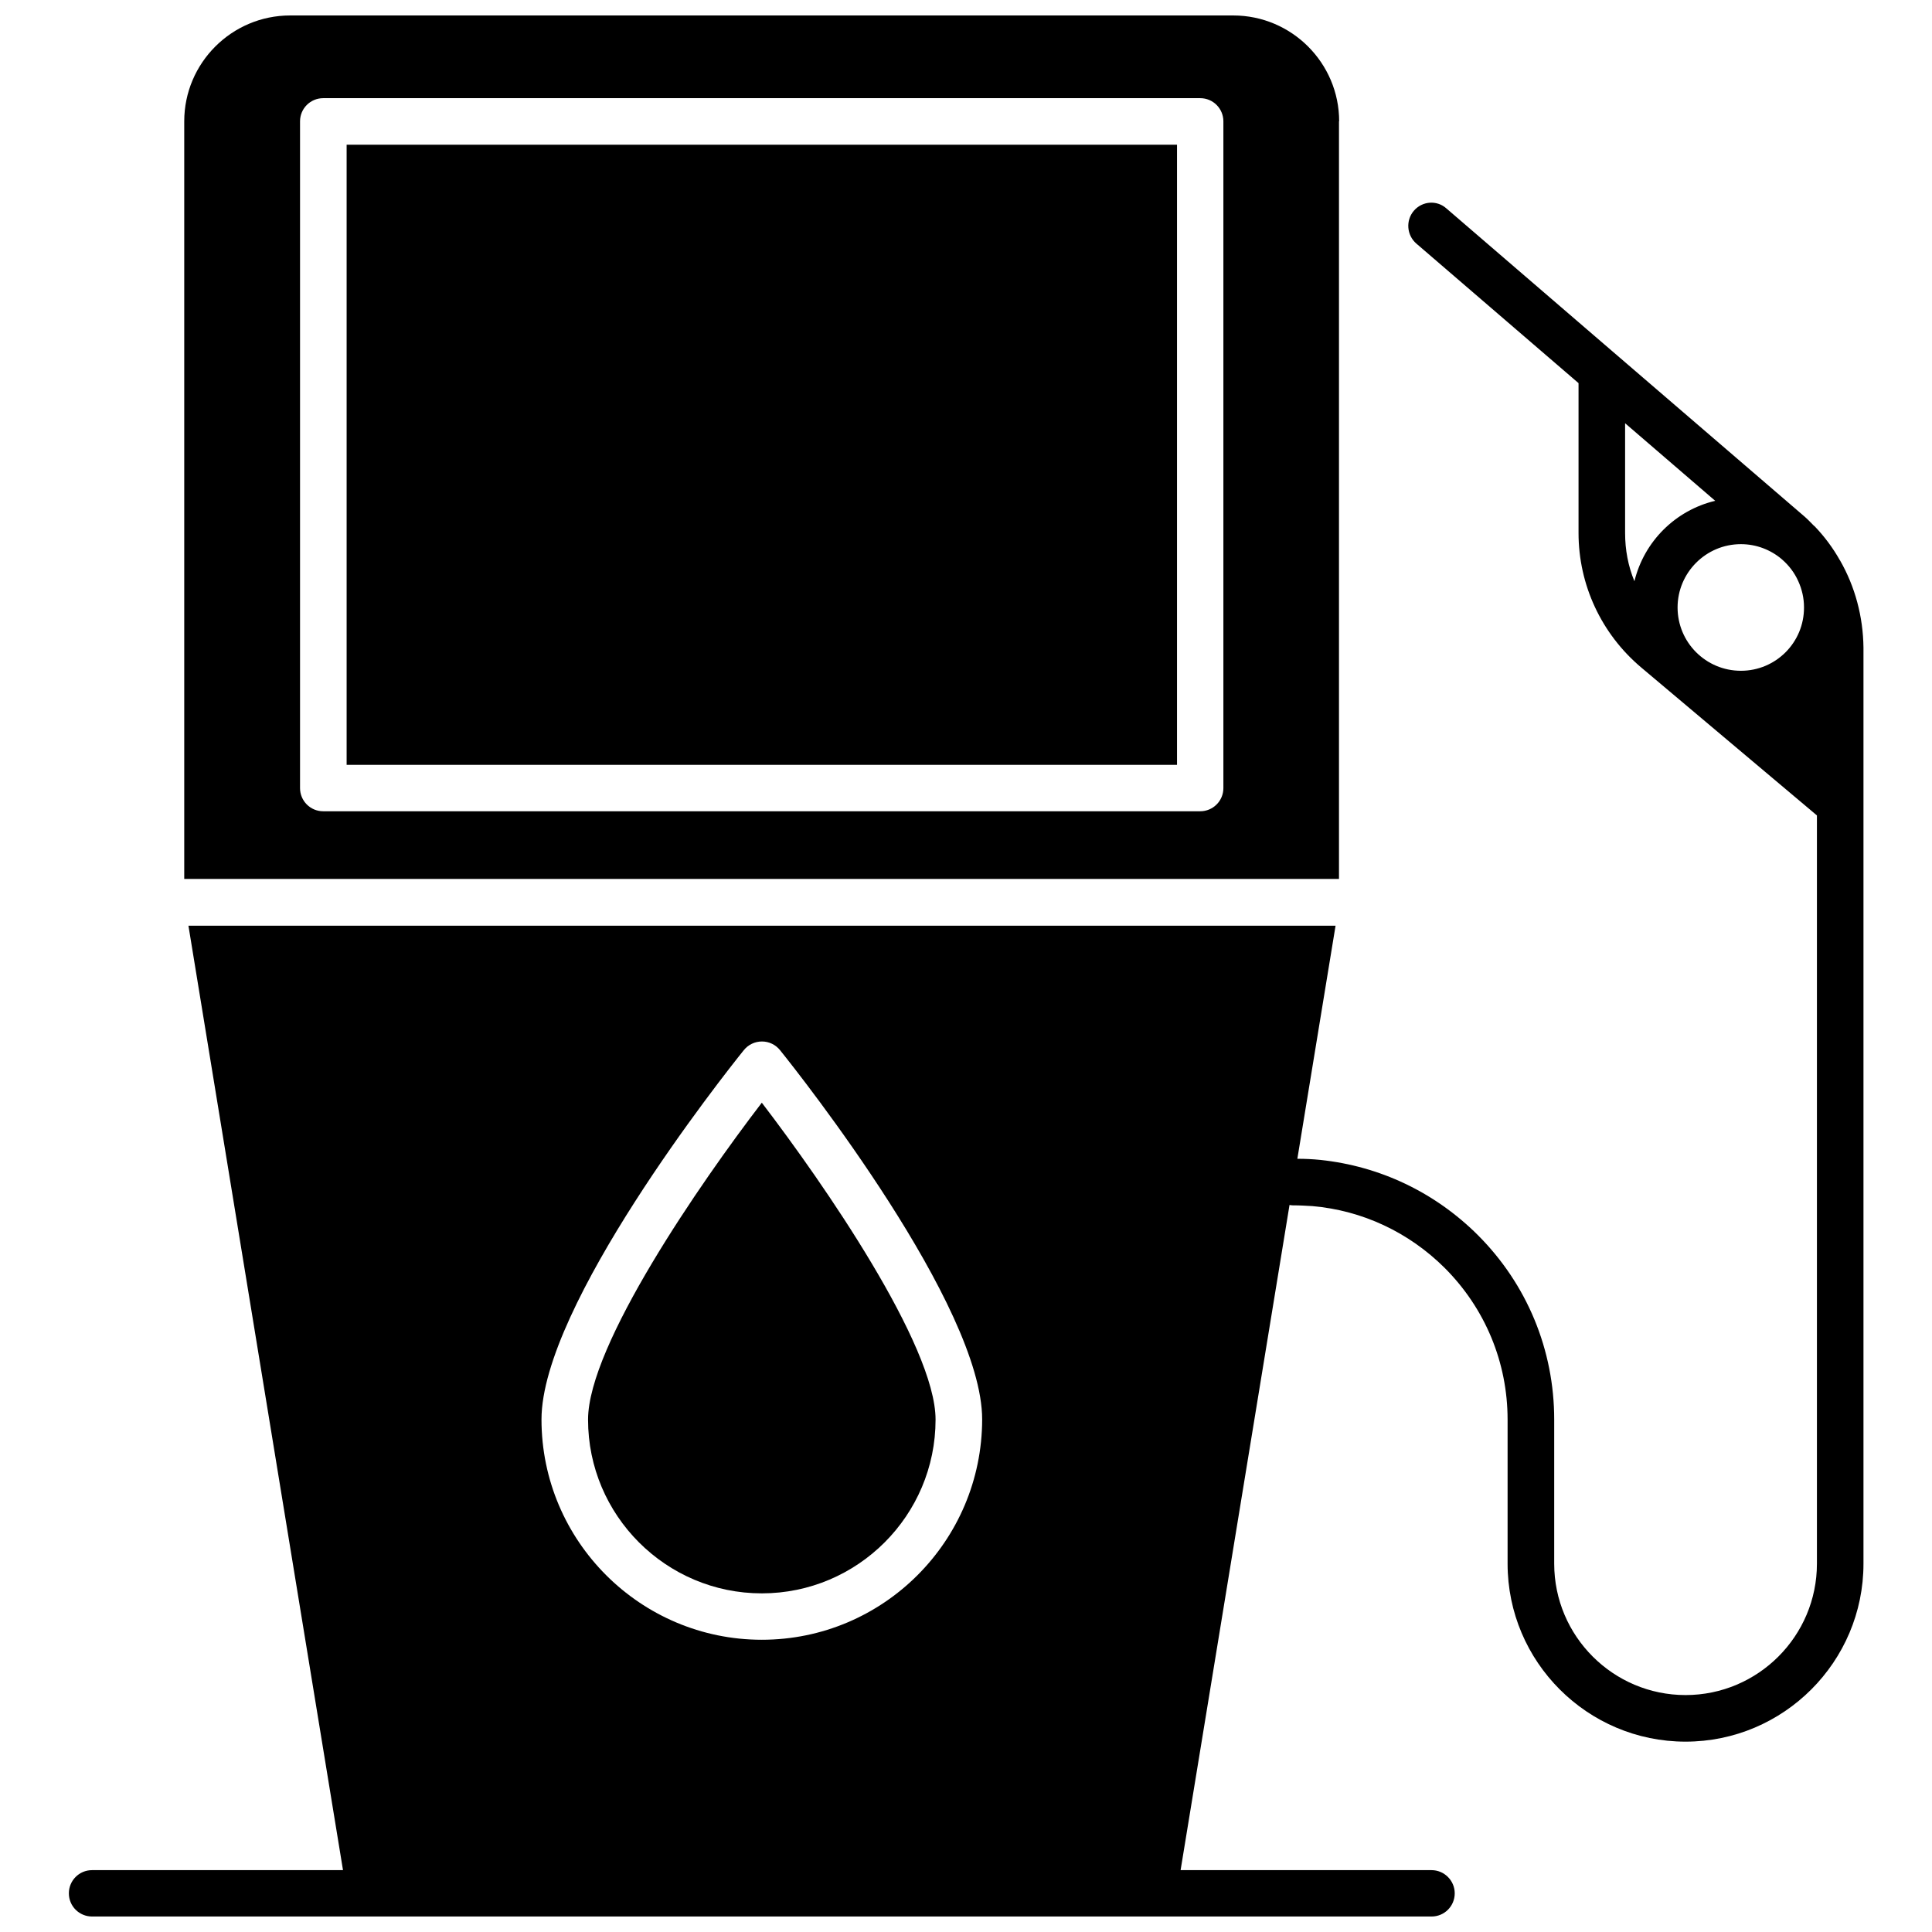 <?xml version="1.0" encoding="UTF-8"?>
<!-- Uploaded to: SVG Repo, www.svgrepo.com, Generator: SVG Repo Mixer Tools -->
<svg width="800px" height="800px" version="1.1" viewBox="144 144 512 512" xmlns="http://www.w3.org/2000/svg">
 <defs>
  <clipPath id="b">
   <path d="m192 148.09h307v228.91h-307z"/>
  </clipPath>
  <clipPath id="a">
   <path d="m162 197h476v454.9h-476z"/>
  </clipPath>
 </defs>
 <g clip-path="url(#b)">
  <path d="m498.89 176.16c0-15.469-12.594-28.062-28.062-28.062h-249.94c-15.469 0-28.062 12.594-28.062 28.062v200.77h306.02v-200.77zm-30.68 176.69c0 3.426-2.769 6.144-6.144 6.144h-232.41c-3.426 0-6.144-2.769-6.144-6.144v-176.69c0-3.426 2.769-6.144 6.144-6.144h232.41c3.426 0 6.144 2.769 6.144 6.144z"/>
 </g>
 <path d="m299.84 520.21c0 25.391 20.656 46.047 46.047 46.047s46.047-20.656 46.047-46.047c0-19.699-29.773-62.723-46.047-83.984-16.27 21.211-46.047 64.285-46.047 83.984z"/>
 <path d="m235.86 182.35h220.06v164.34h-220.06z"/>
 <g clip-path="url(#a)">
  <path d="m631.65 292.54s0-0.051-0.051-0.051c-1.812-3.223-4.082-6.297-6.699-9.02-0.051-0.051-0.102-0.102-0.152-0.102-1.008-1.059-2.066-2.117-3.223-3.074l-48.969-42.117c-0.102-0.102-0.203-0.203-0.352-0.301l-44.891-38.641c-2.519-2.266-6.398-1.965-8.617 0.605-2.215 2.57-1.914 6.5 0.656 8.715l42.977 36.98v39.699c0 13.754 6.047 26.754 16.625 35.668l46.551 39.195v198.3c0 19.195-15.617 34.812-34.812 34.812-19.195 0-34.812-15.617-34.812-34.812v-38.188c0-18.488-7.203-35.871-20.254-48.918-11.387-11.336-25.945-18.238-41.715-19.902-2.016-0.203-4.031-0.301-6.098-0.301l10.125-61.766-304-0.004 40.961 250.29h-66.504c-3.426 0-6.144 2.769-6.144 6.144 0 3.426 2.769 6.144 6.144 6.144h354.98c3.426 0 6.144-2.769 6.144-6.144s-2.769-6.144-6.144-6.144h-66.504l28.867-176.28c0.301 0.051 0.555 0.102 0.855 0.102h0.102c1.715 0 3.426 0.102 5.141 0.203 13.199 1.16 25.492 6.902 35.016 16.375 10.73 10.73 16.676 25.039 16.676 40.203v38.188c0 25.996 21.16 47.156 47.156 47.156s47.156-21.16 47.156-47.156v-242.79c-0.102-8.211-2.219-16.121-6.199-23.074zm-54.512 5.492c-1.664-4.031-2.469-8.312-2.469-12.797v-29.07l23.879 20.555c-10.578 2.519-18.84 10.781-21.41 21.312zm28.215 23.73c-9.27 0-16.777-7.508-16.777-16.777 0-9.219 7.508-16.777 16.777-16.777 4.133 0 7.91 1.512 10.832 3.981 0 0 0 0.051 0.051 0.051 1.812 1.562 3.324 3.527 4.332 5.793 0.957 2.117 1.512 4.434 1.512 6.902 0.051 9.32-7.457 16.828-16.727 16.828zm-259.46 256.79c-32.195 0-58.391-26.199-58.391-58.391 0-30.129 48.113-91.039 53.605-97.84 1.16-1.461 2.922-2.316 4.836-2.316 1.863 0 3.629 0.855 4.785 2.316 5.492 6.801 53.555 67.711 53.555 97.84-0.051 32.246-26.199 58.391-58.391 58.391z"/>
 </g>
</svg>